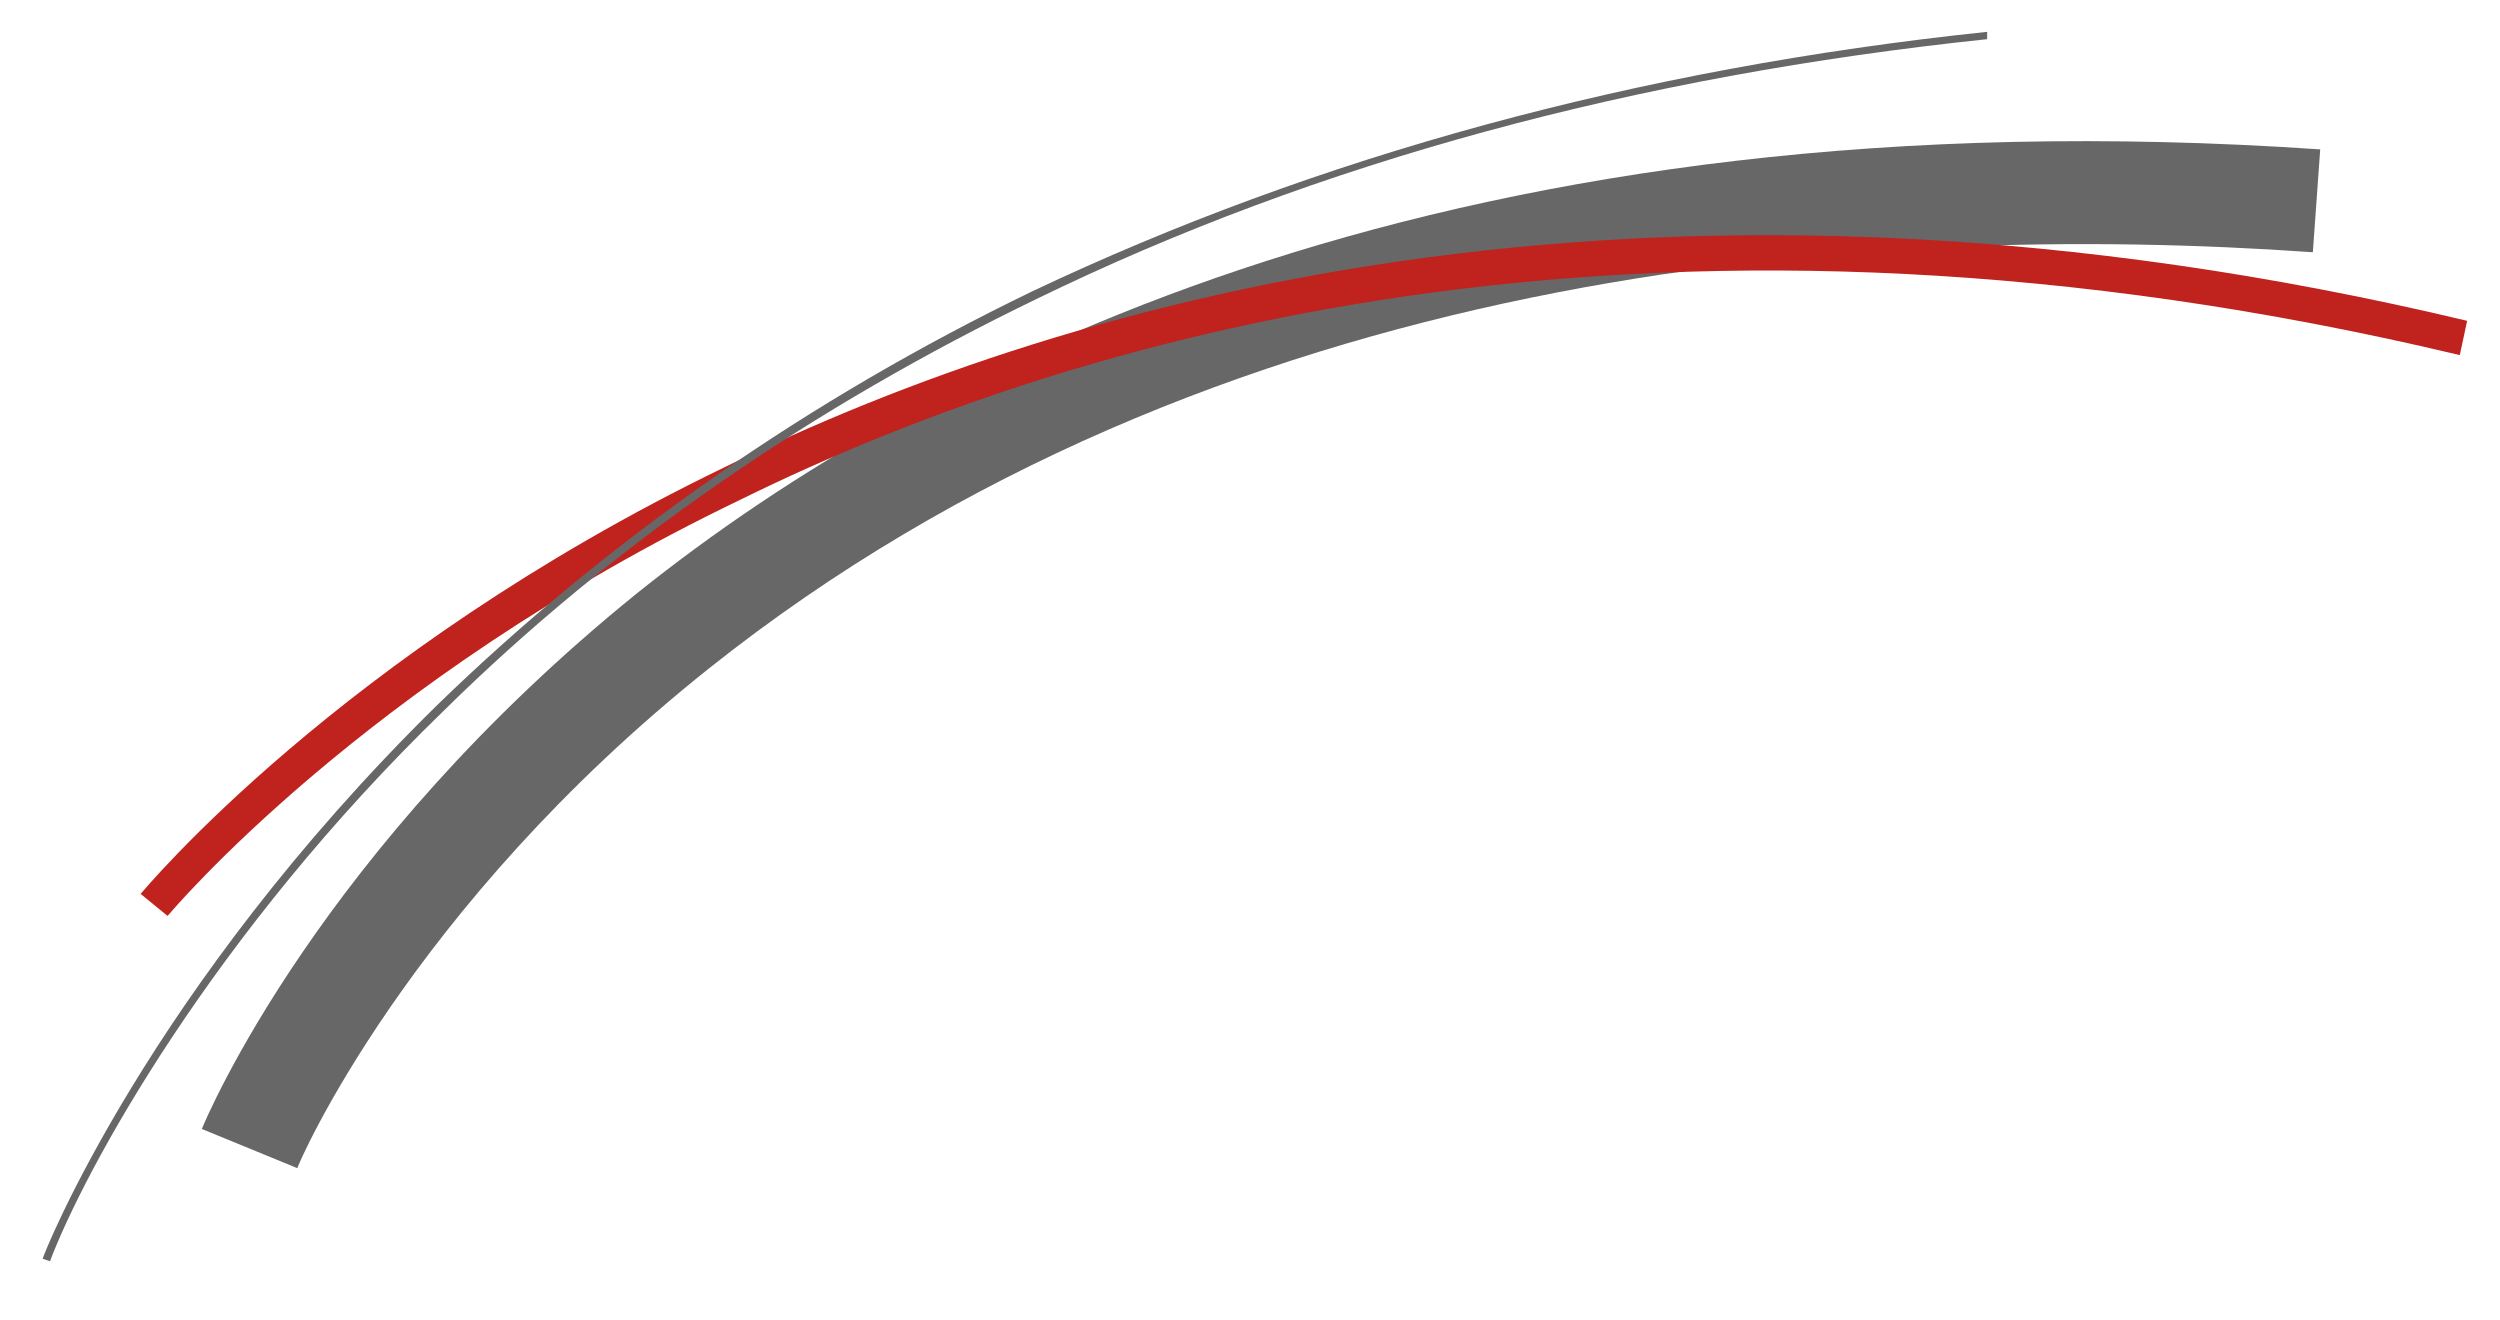 <?xml version="1.0" encoding="utf-8"?>
<svg xmlns="http://www.w3.org/2000/svg" xmlns:xlink="http://www.w3.org/1999/xlink" version="1.1" id="Ebene_1" x="0px" y="0px" viewBox="0 0 102 53.9" style="enable-background:new 0 0 102 53.9;" xml:space="preserve" width="250" height="132">
<style type="text/css">
	.st0{fill:#676767;}
	.st1{fill:#C0221D;}
</style>
<g>
	<path class="st0" d="M12.1,47.7l-3.9-1.6C8.4,45.6,13,34.7,26,24.2C38,14.6,59.6,3.7,94.7,6.1l-0.3,4.2c-18.5-1.3-44.9,0.6-65.5,17   C16.6,37.1,12.1,47.6,12.1,47.7z"/>
</g>
<g>
	<path class="st1" d="M6.8,37.4l-1.1-0.9c0.1-0.1,8.1-9.8,23.8-17.4c14.4-7.1,38.5-13.8,71.2-6l-0.3,1.4c-32.3-7.7-56-1.1-70.2,5.9   C14.8,27.8,6.9,37.3,6.8,37.4z"/>
</g>
<g>
	<path class="st0" d="M2,51.5l-0.3-0.1c0-0.1,4.3-11,16.1-22.6c7-6.8,15.2-12.5,24.3-16.9c11.6-5.5,24.7-9.1,39-10.6v0.3   c-14.3,1.5-27.3,5-38.8,10.6C33.2,16.6,25,22.2,18.1,29C8.6,38.2,3.4,47.8,2,51.5z"/>
</g>
</svg>
